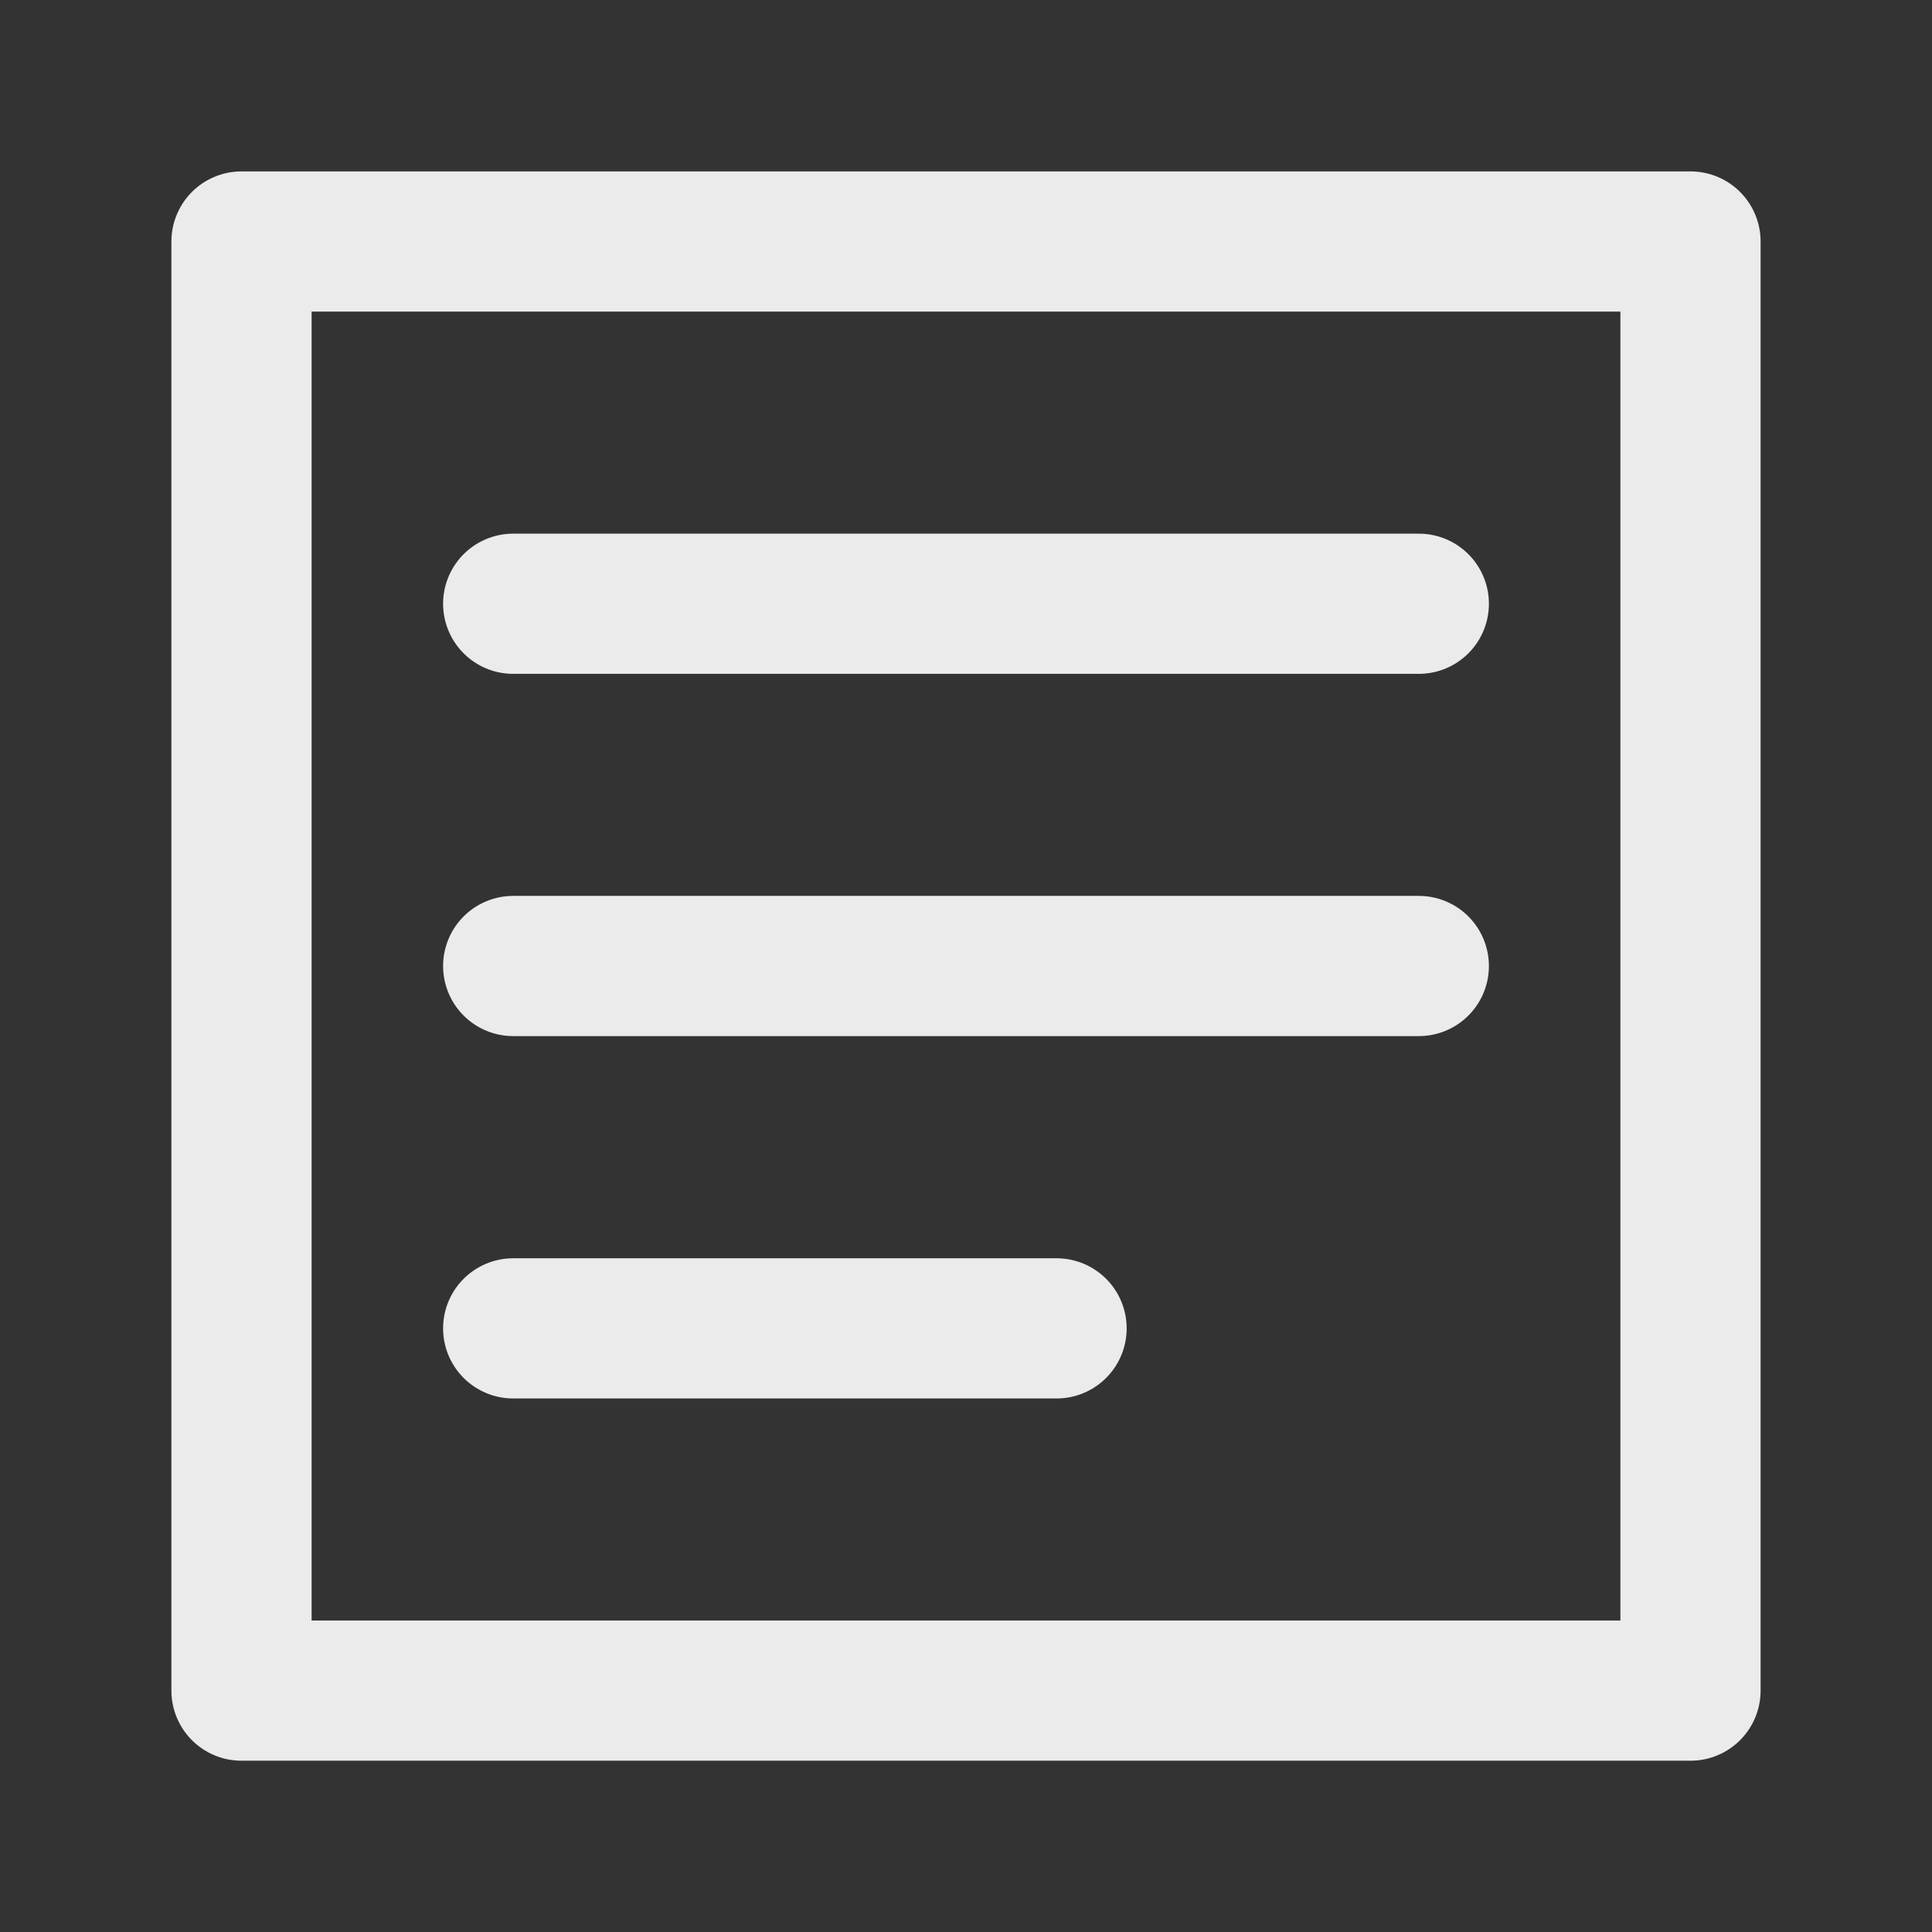 <svg width="16" height="16" viewBox="0 0 16 16" fill="none" xmlns="http://www.w3.org/2000/svg">
<rect x="0" y="0" width="16" height="16" fill="#333333" stroke="none"/>
<path d="M14 2H2V14.001H14V2Z" stroke="white" stroke-opacity="0.9" stroke-width="1.161" stroke-linecap="round" stroke-linejoin="round"/>
<path d="M4.25 5H11.75" stroke="white" stroke-opacity="0.9" stroke-width="1.161" stroke-linecap="round" stroke-linejoin="round"/>
<path d="M4.25 8H11.75" stroke="white" stroke-opacity="0.9" stroke-width="1.161" stroke-linecap="round" stroke-linejoin="round"/>
<path d="M4.25 11.001H8.75" stroke="white" stroke-opacity="0.9" stroke-width="1.161" stroke-linecap="round" stroke-linejoin="round"/>
</svg>
